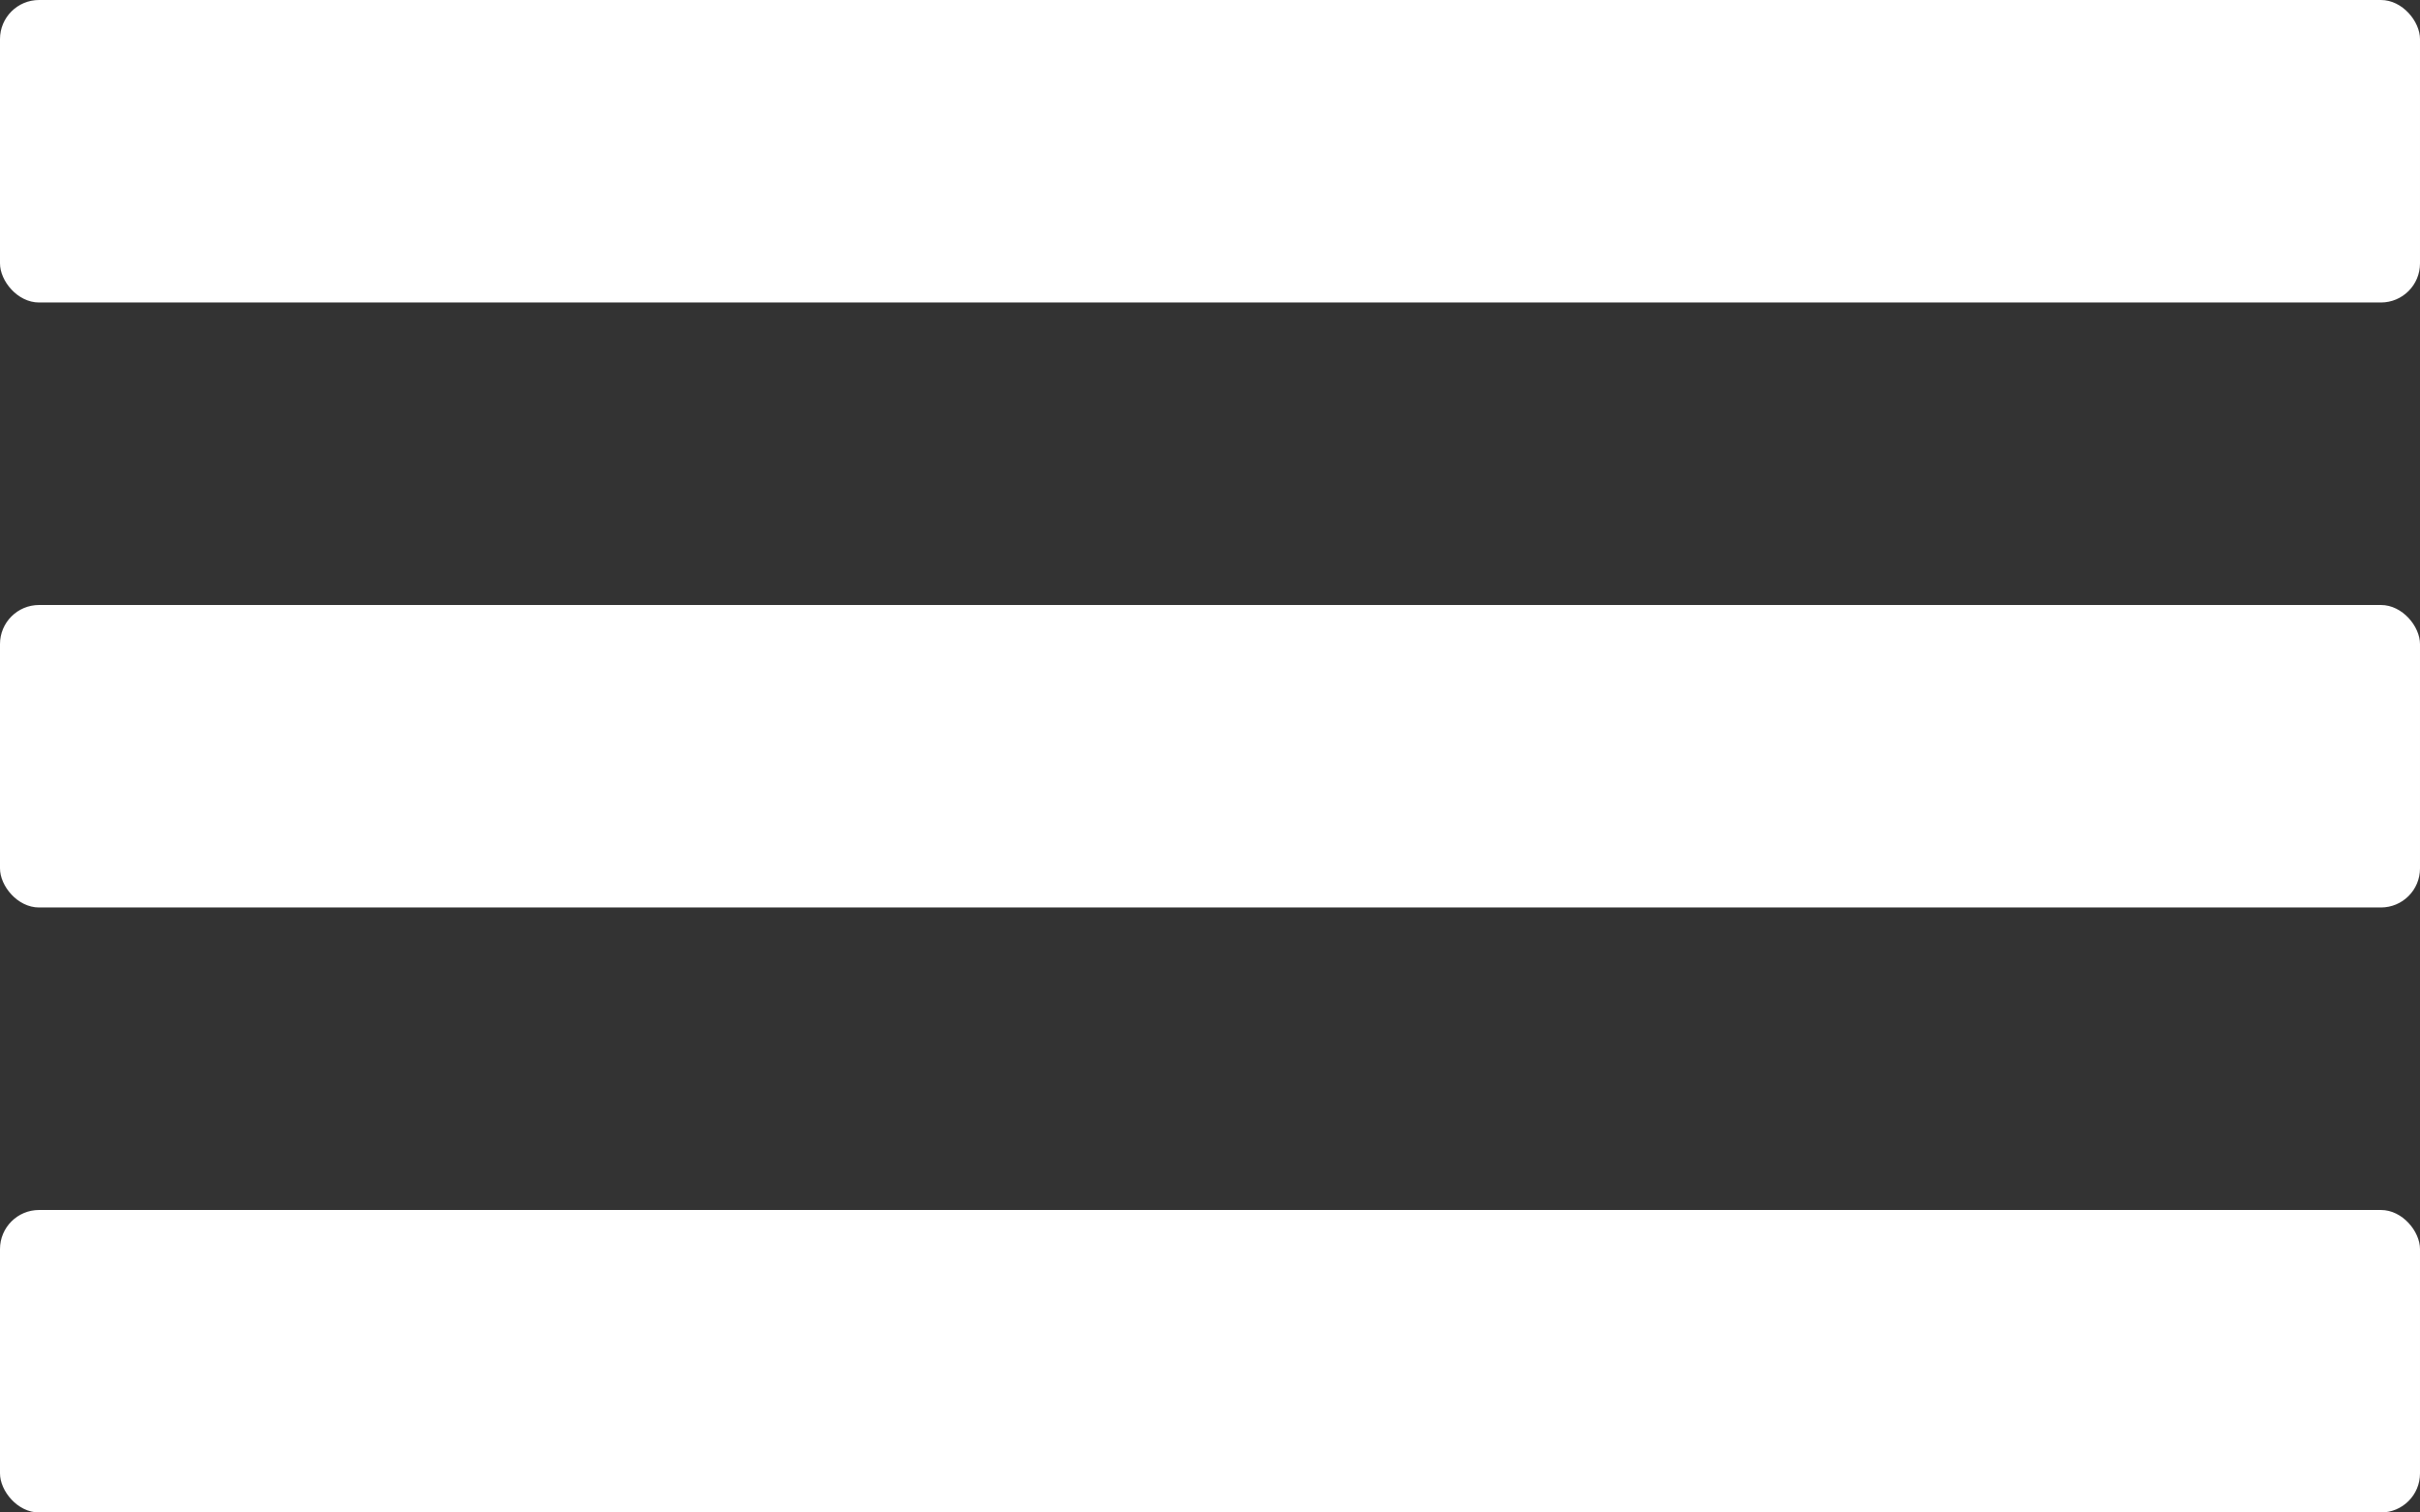 <svg xmlns="http://www.w3.org/2000/svg" width="96" height="60" viewBox="0 0 96 60"><rect x="0" y="0" width="96" height="60" fill="#333333" stroke="none"/><rect width="96" height="12" rx="1.55" fill="#fff"/><rect y="24" width="96" height="12" rx="1.55" fill="#fff"/><rect y="48" width="96" height="12" rx="1.55" fill="#fff"/></svg>